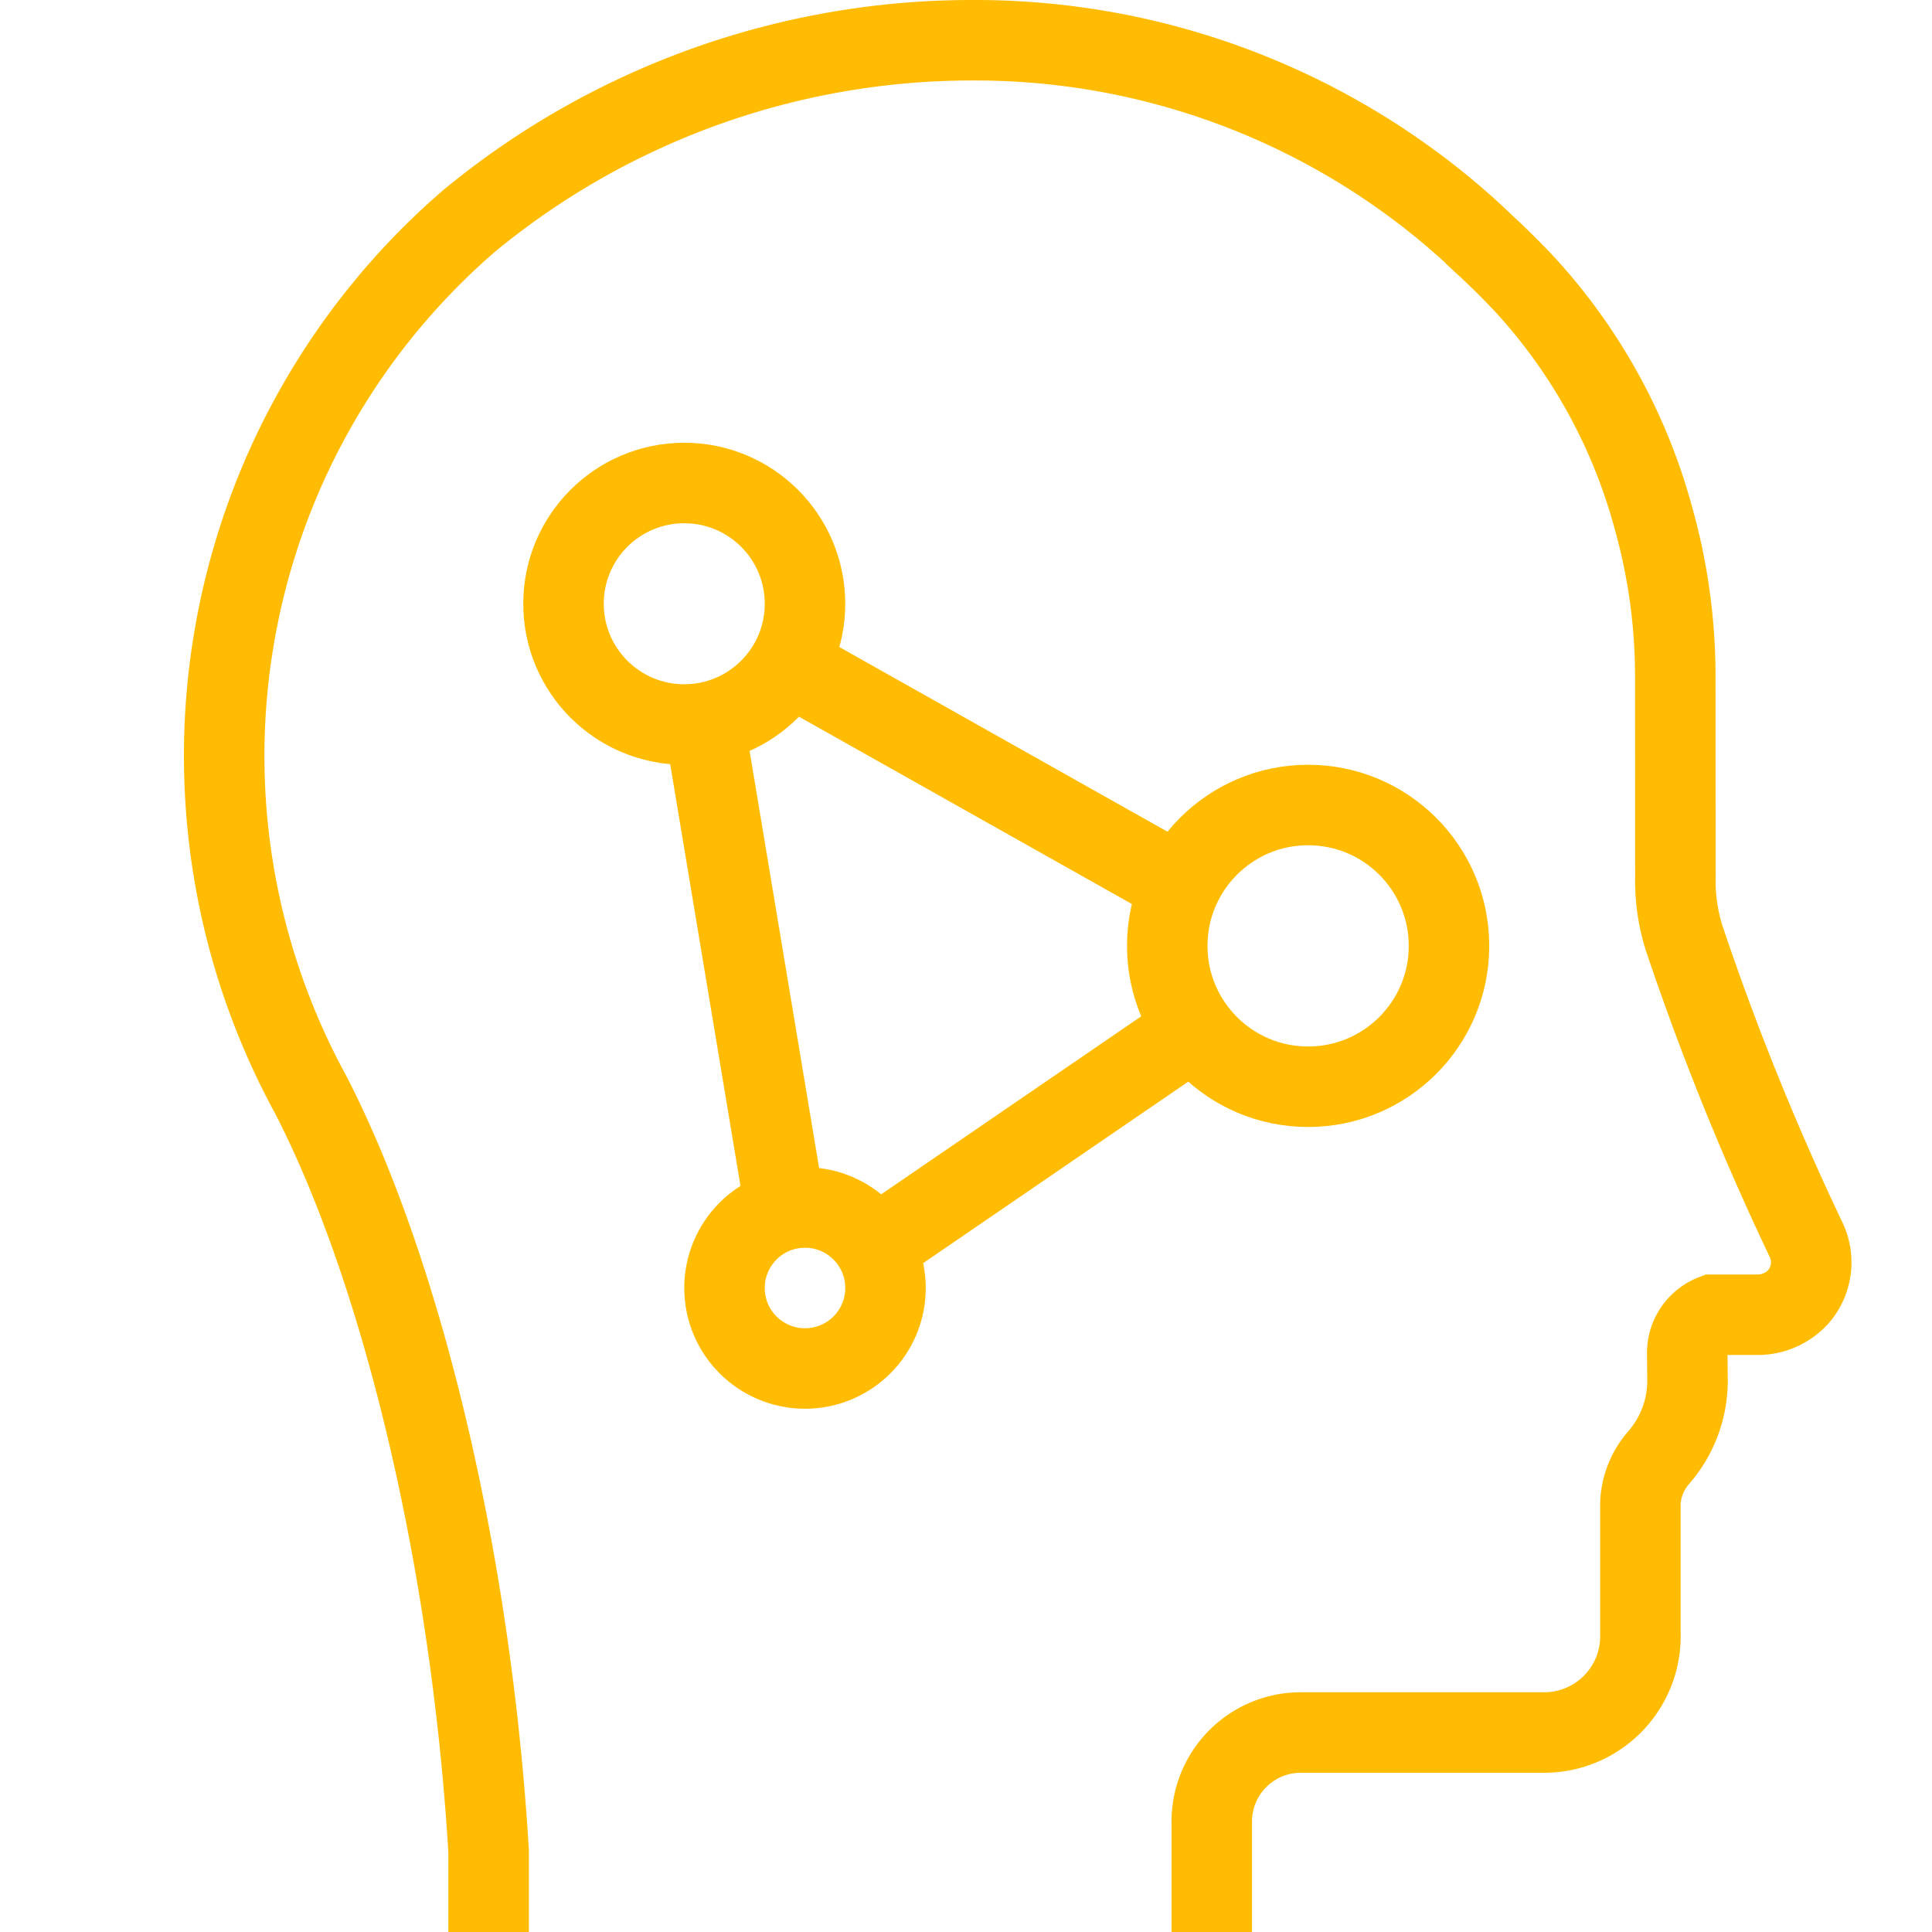 <?xml version="1.0" encoding="UTF-8"?> <svg xmlns="http://www.w3.org/2000/svg" data-name="Layer 1" viewBox="0 0 48 48"> <path d="M30.106 48v-2.745a2.213 2.213 0 0 1 2.213-2.212h6.11a2.392 2.392 0 0 0 2.326-2.466v.045-3.268a1.834 1.834 0 0 1 .459-1.145 2.912 2.912 0 0 0 .712-1.926l-.007-.667a1.016 1.016 0 0 1 .651-.952h1.067a1.363 1.363 0 0 0 1.051-.456 1.304 1.304 0 0 0 .19-1.395 67.032 67.032 0 0 1-3.037-7.51 4.767 4.767 0 0 1-.217-1.507l-.002-4.994a14.513 14.513 0 0 0-.552-3.963l-.006-.022a13.959 13.959 0 0 0-3.137-5.702q-.479-.516-1.006-1.003a17.67 17.67 0 0 0-.677-.623A18.303 18.303 0 0 0 24.194 1a19.617 19.617 0 0 0-12.539 4.489 17.555 17.555 0 0 0-3.945 21.69C9.945 31.507 11.694 38.622 12.14 46v2" fill="none" stroke="#ffbc03" stroke-miterlimit="10" stroke-width="2px" class="stroke-353535"></path> <circle cx="17" cy="15" r="3" fill="none" stroke="#ffbc03" stroke-miterlimit="10" stroke-width="2px" class="stroke-353535"></circle> <circle cx="32.5" cy="23.5" r="3.5" fill="none" stroke="#ffbc03" stroke-miterlimit="10" stroke-width="2px" class="stroke-353535"></circle> <circle cx="20" cy="32" r="2" fill="none" stroke="#ffbc03" stroke-miterlimit="10" stroke-width="2px" class="stroke-353535"></circle> <path d="M19.581 16.507 29.341 22M21.724 31l7.949-5.442M17.5 18l2 12" fill="none" stroke="#ffbc03" stroke-miterlimit="10" stroke-width="2px" class="stroke-353535"></path> </svg> 
